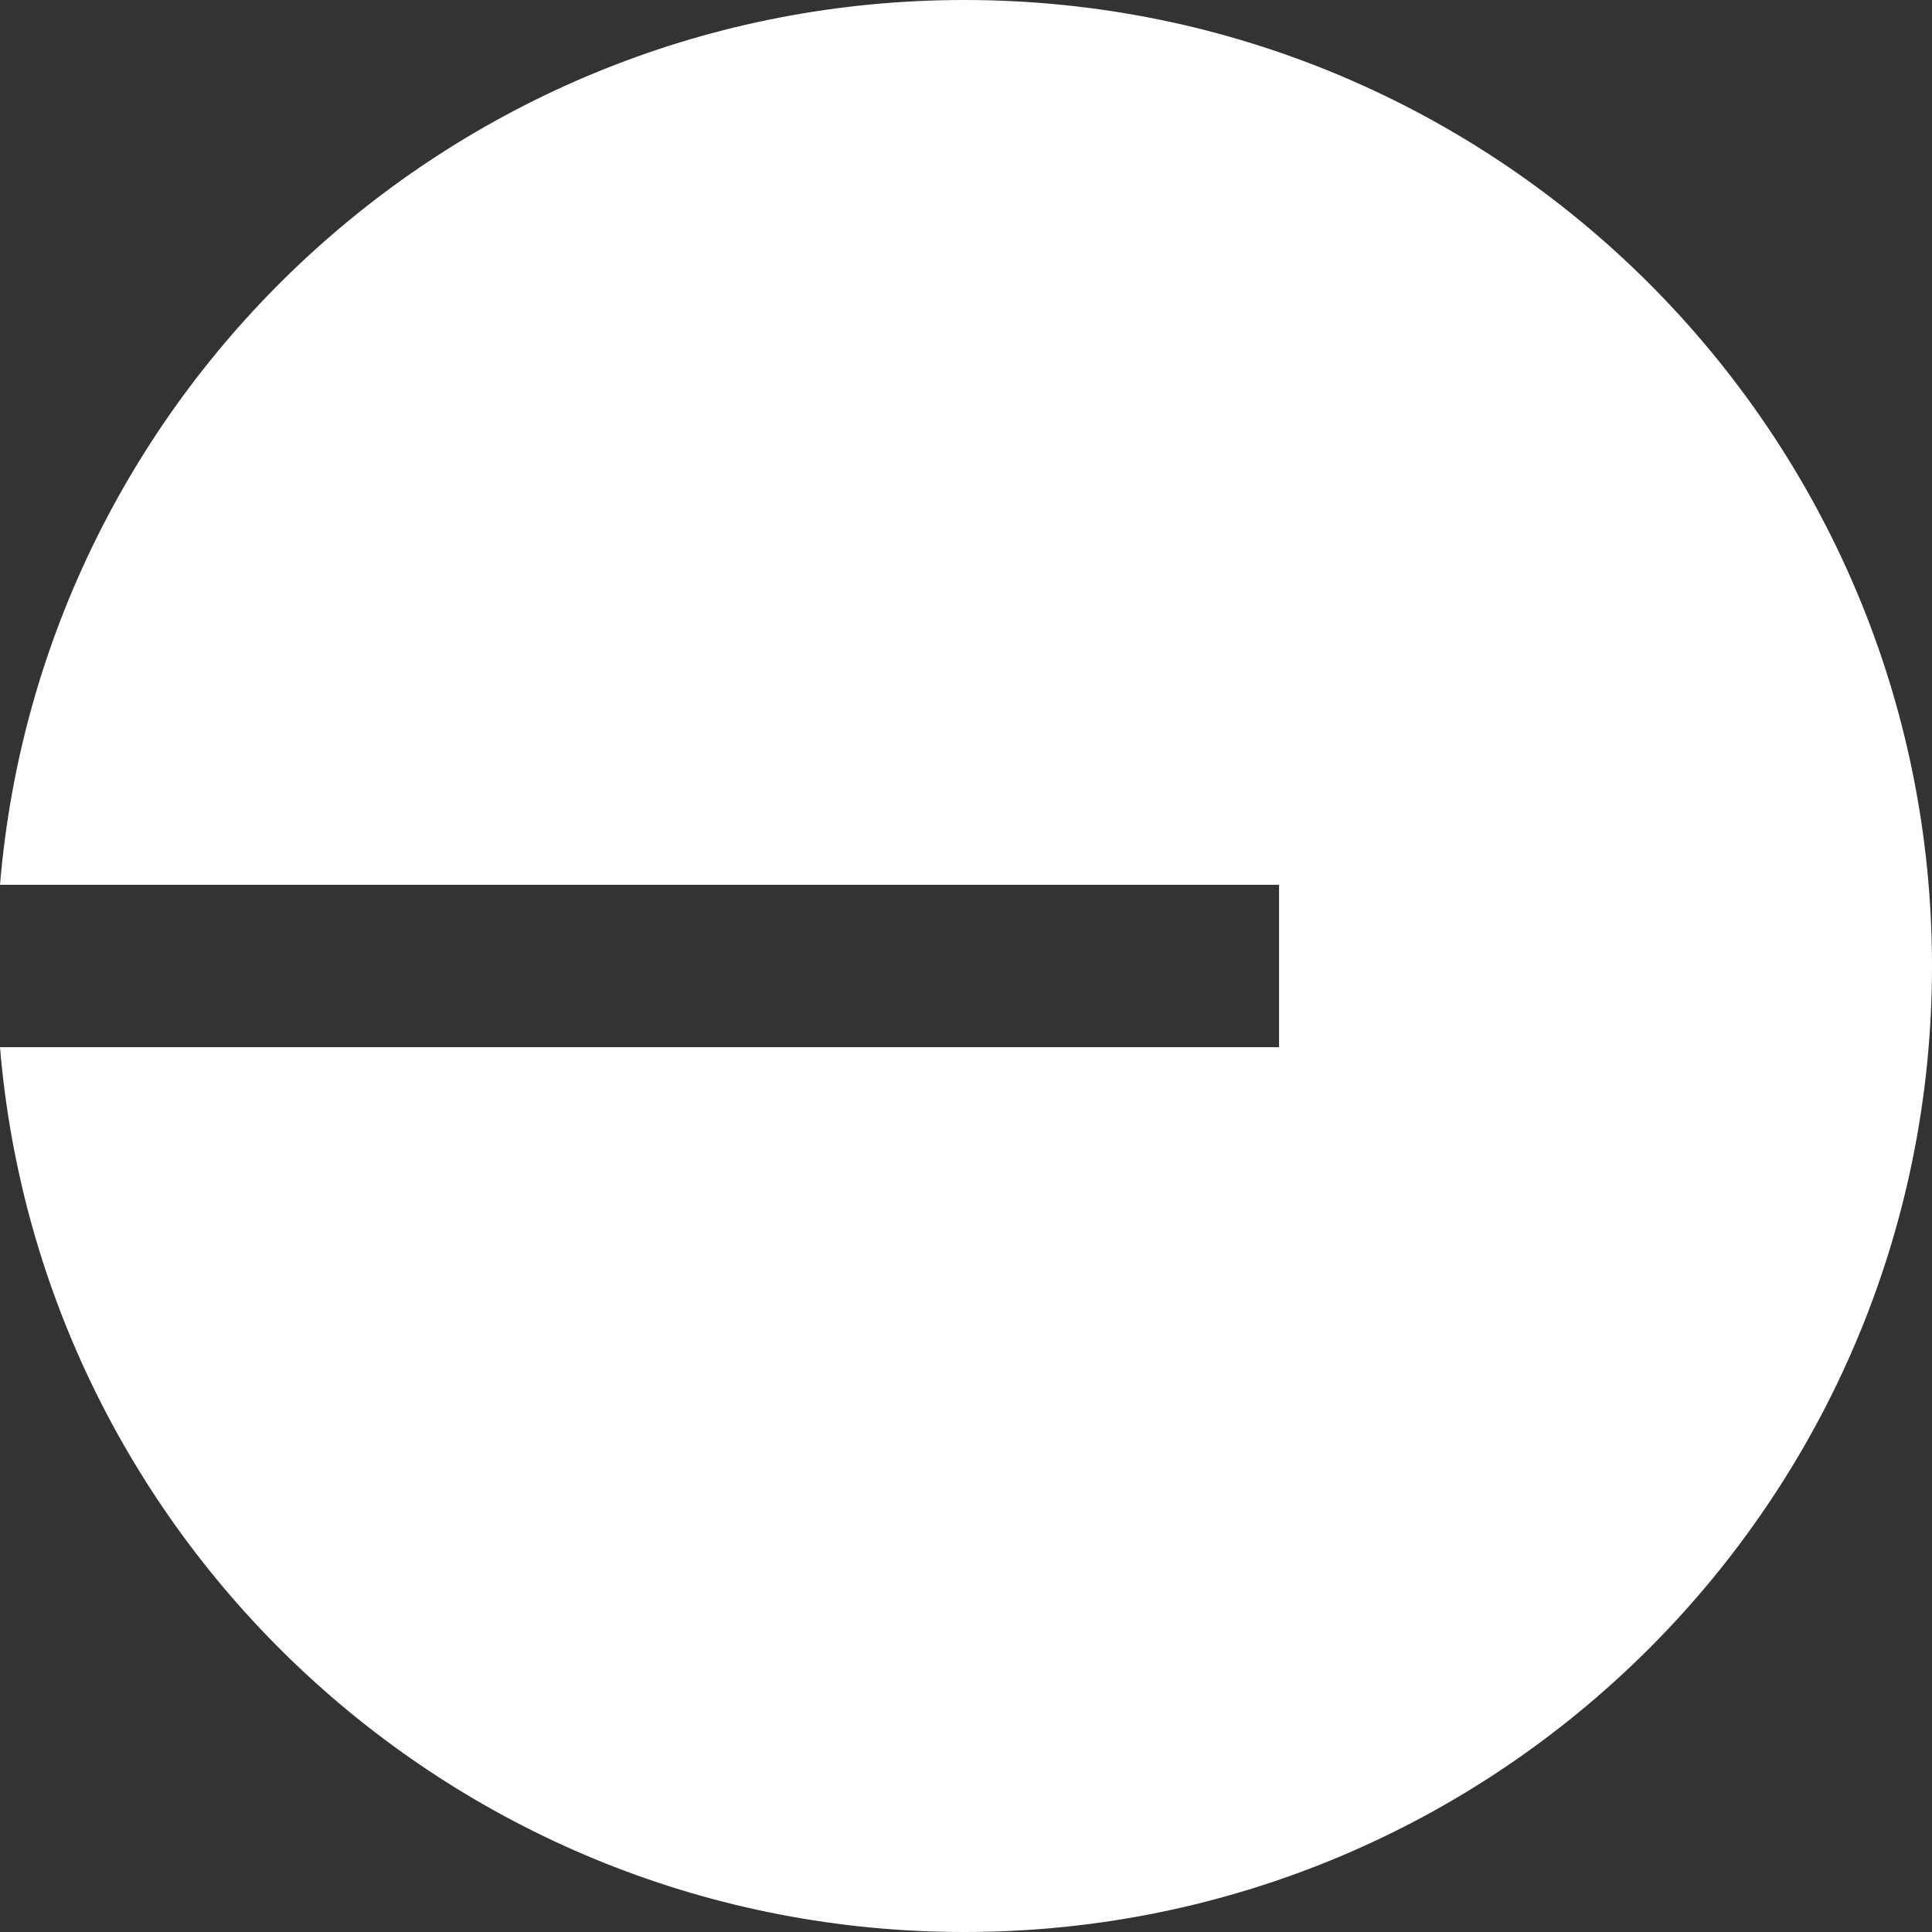 <svg width="390" height="390" viewBox="0 0 390 390" fill="none" xmlns="http://www.w3.org/2000/svg">
<rect x="0" y="0" width="390" height="390" fill="#333333" stroke="none"/>
<path d="M194.66 390C302.543 390 390 302.695 390 195C390 87.304 302.543 0 194.66 0C92.306 0 8.339 78.583 0 178.608H258.195V211.391H0C8.339 311.416 92.306 390 194.66 390Z" fill="white"/>
</svg>
